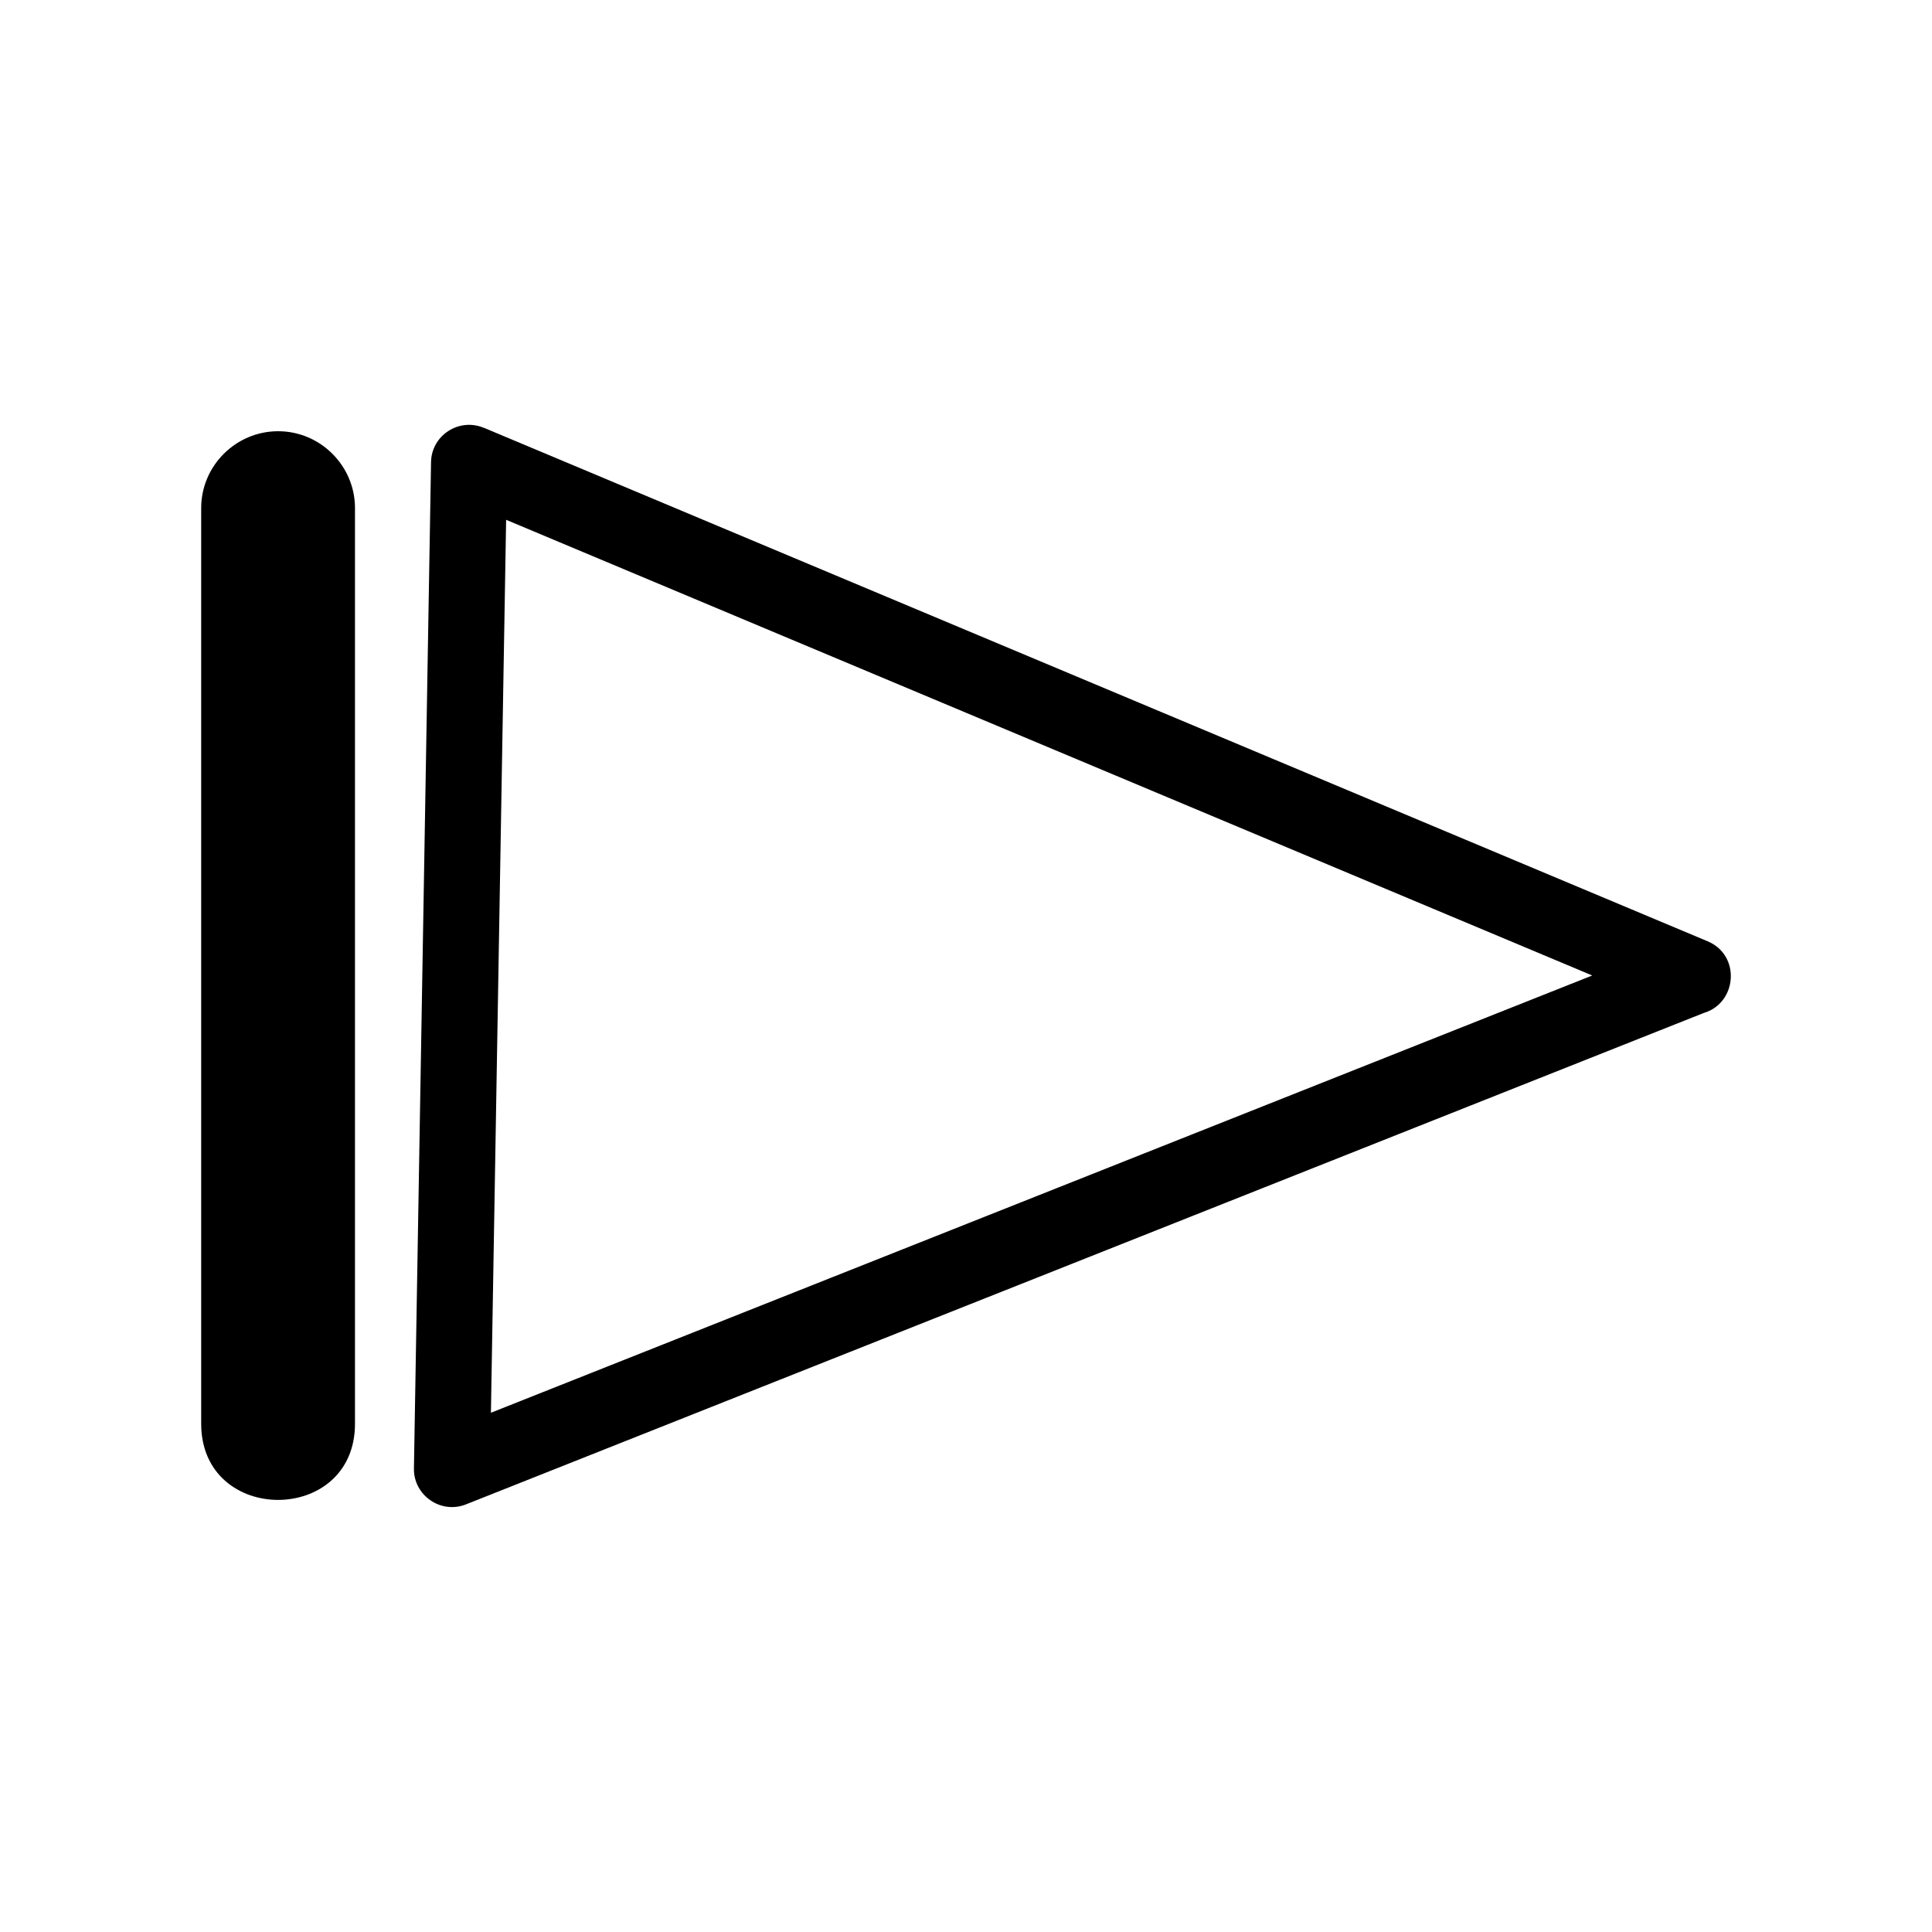 <?xml version="1.0" encoding="UTF-8"?>
<!-- Uploaded to: SVG Repo, www.svgrepo.com, Generator: SVG Repo Mixer Tools -->
<svg fill="#000000" width="800px" height="800px" version="1.1" viewBox="144 144 512 512" xmlns="http://www.w3.org/2000/svg">
 <g>
  <path d="m595.53 412.44-328.03 130.23c-6.699 2.672-13.906-2.418-13.805-9.473l4.535-266.71c0.102-7.152 7.457-11.84 13.957-9.117h0.051l324.3 136.08c8.867 3.727 7.809 16.375-1.008 18.992zm-171.04 46.25 141.47-56.176-287.83-120.76-4.031 236.64 150.39-59.703z"/>
  <path d="m217.72 258.28c11.184 0 20.355 9.168 20.355 20.355v242.68c0 26.902-40.758 26.902-40.758 0v-242.68c0-11.184 9.168-20.355 20.402-20.355z" fill-rule="evenodd"/>
 </g>
</svg>